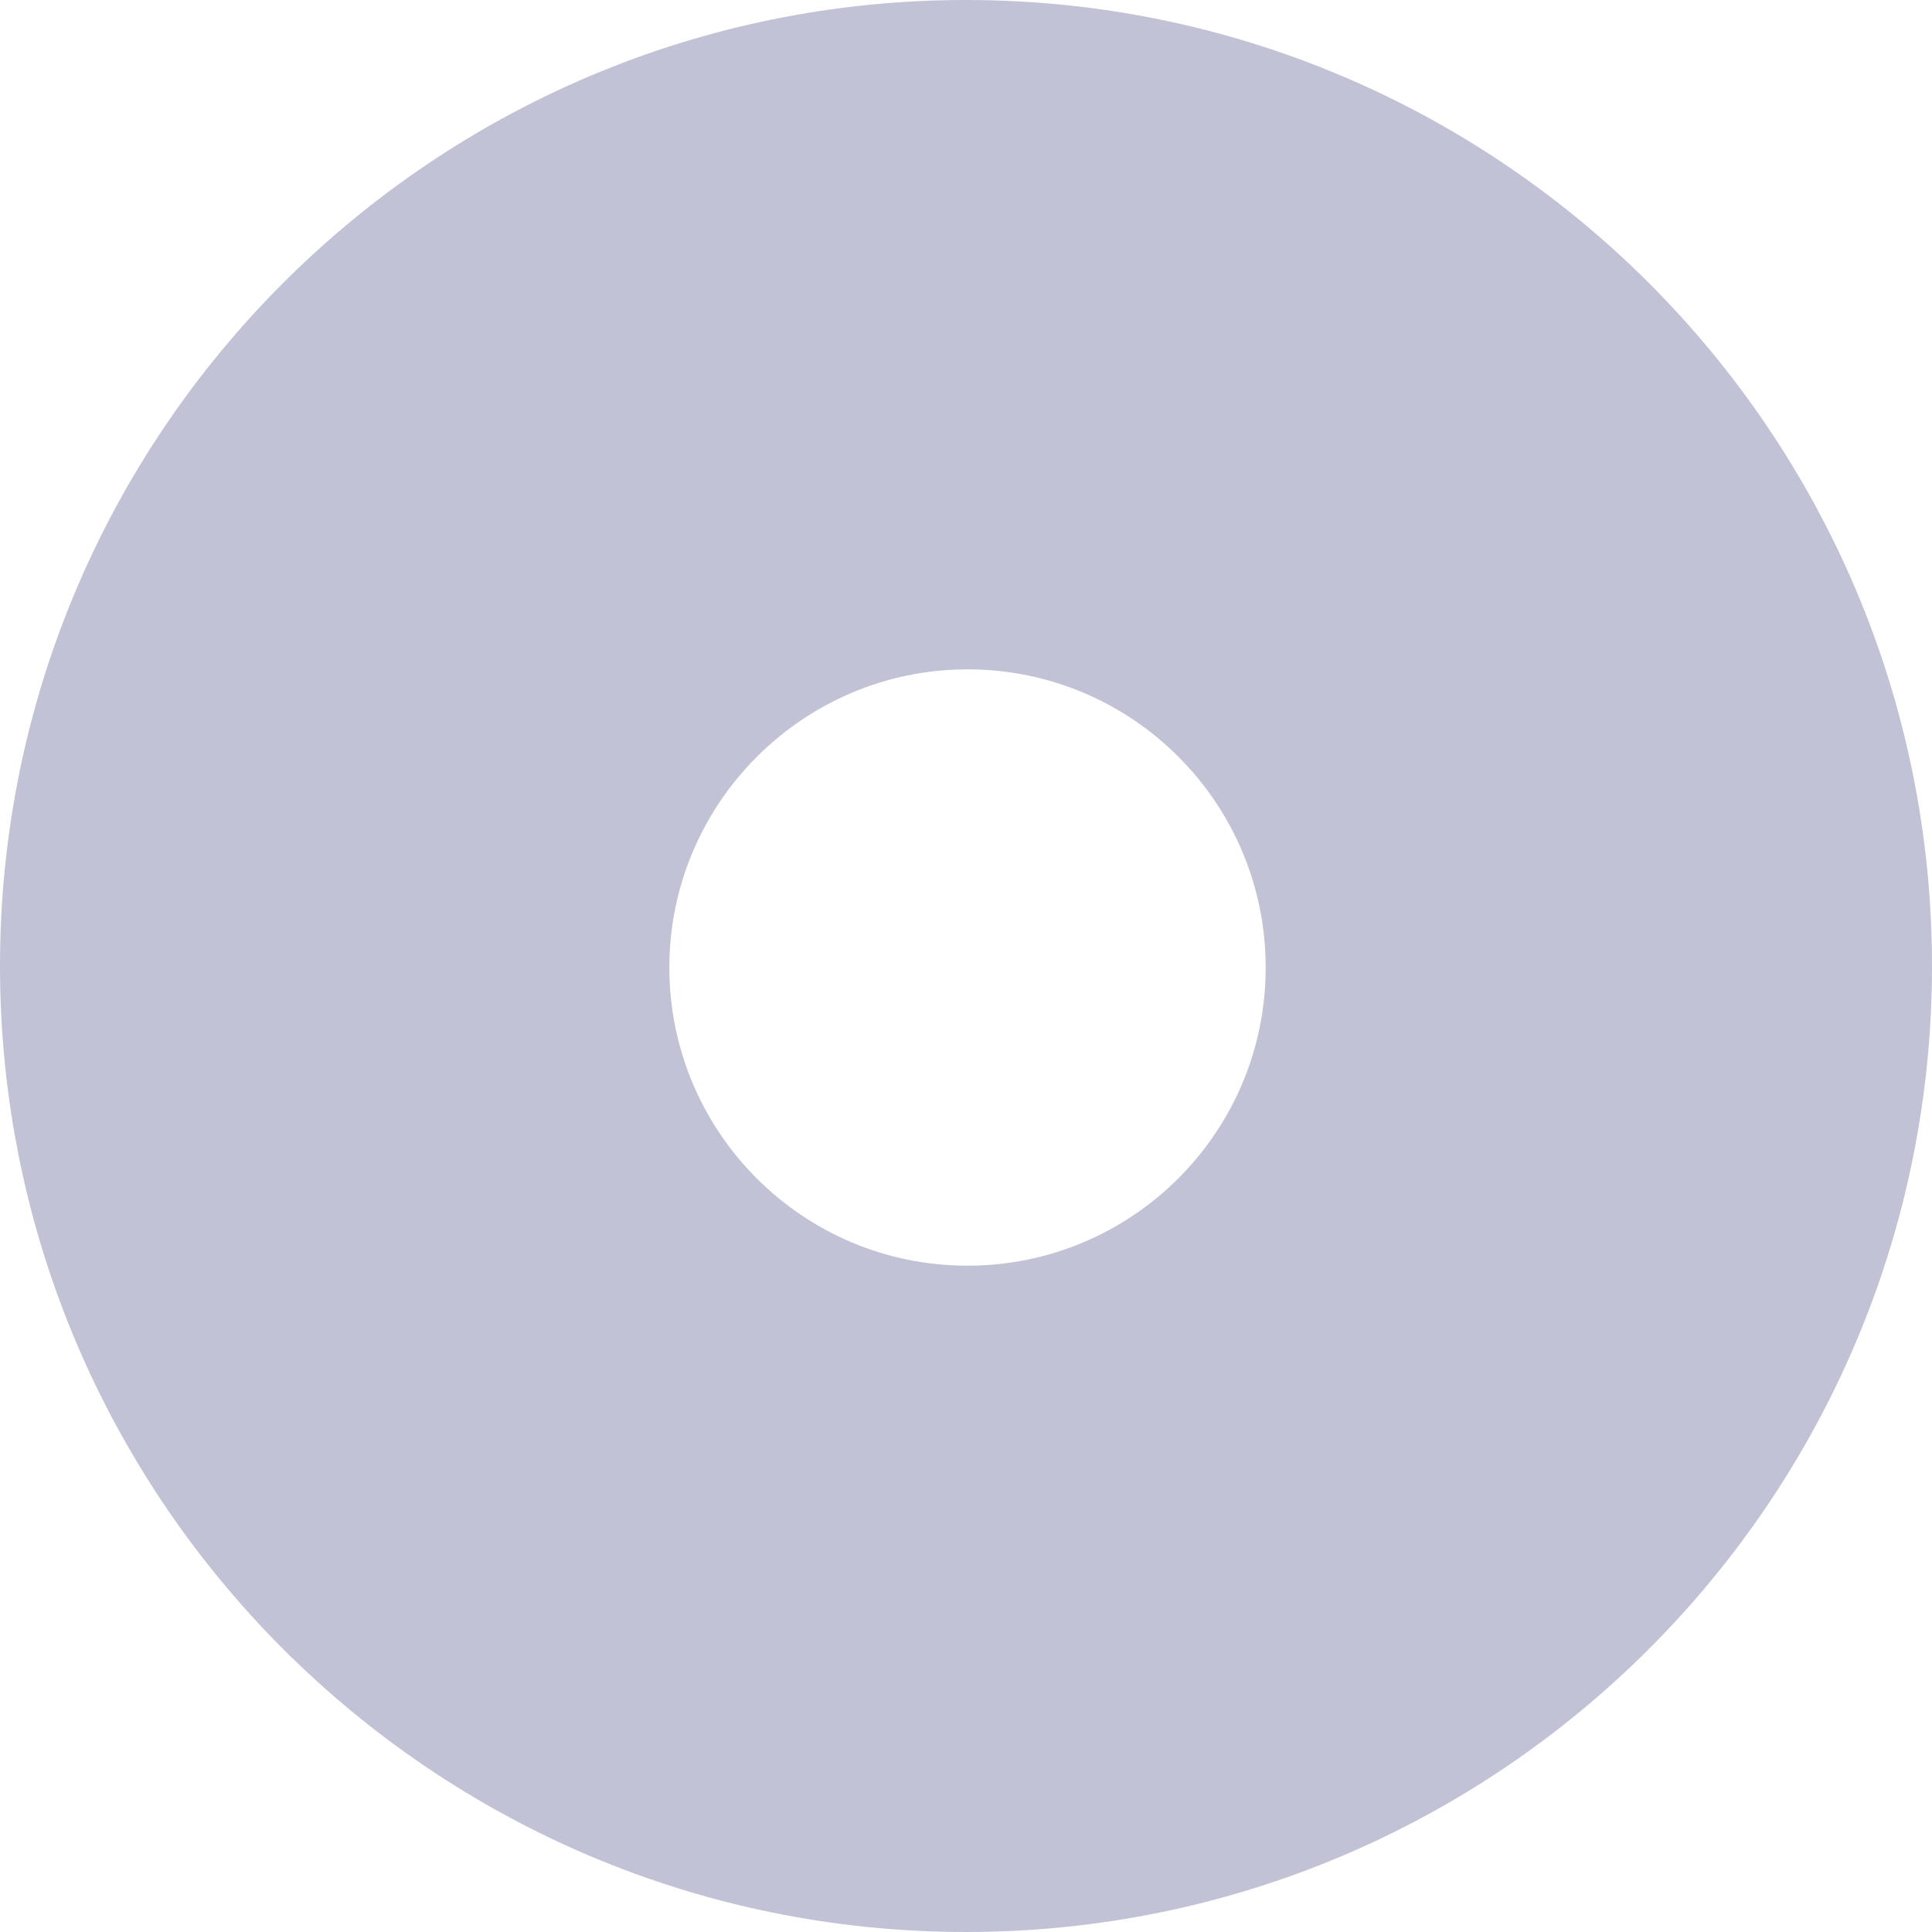 <?xml version="1.0" encoding="utf-8"?>
<!-- Generator: Adobe Illustrator 25.2.1, SVG Export Plug-In . SVG Version: 6.00 Build 0)  -->
<svg version="1.1" id="Layer_1" xmlns="http://www.w3.org/2000/svg" xmlns:xlink="http://www.w3.org/1999/xlink" x="0px" y="0px"
	 viewBox="0 0 254 254" style="enable-background:new 0 0 254 254;" xml:space="preserve">
<style type="text/css">
	.st0{opacity:1;fill-rule:evenodd;clip-rule:evenodd;fill:#c1c2d5;}
</style>
<path id="橢圓_503" class="st0" d="M127,0c70.1,0,127,56.9,127,127s-56.9,127-127,127S0,197.1,0,127c0,0,0,0,0,0
	C0,56.9,56.9,0,127,0z M127.2,88c21.7,0,39.2,17.6,39.2,39.2c0,21.7-17.6,39.2-39.2,39.2c-21.7,0-39.2-17.6-39.2-39.2l0,0
	C88,105.6,105.6,88,127.2,88z"/>
</svg>
